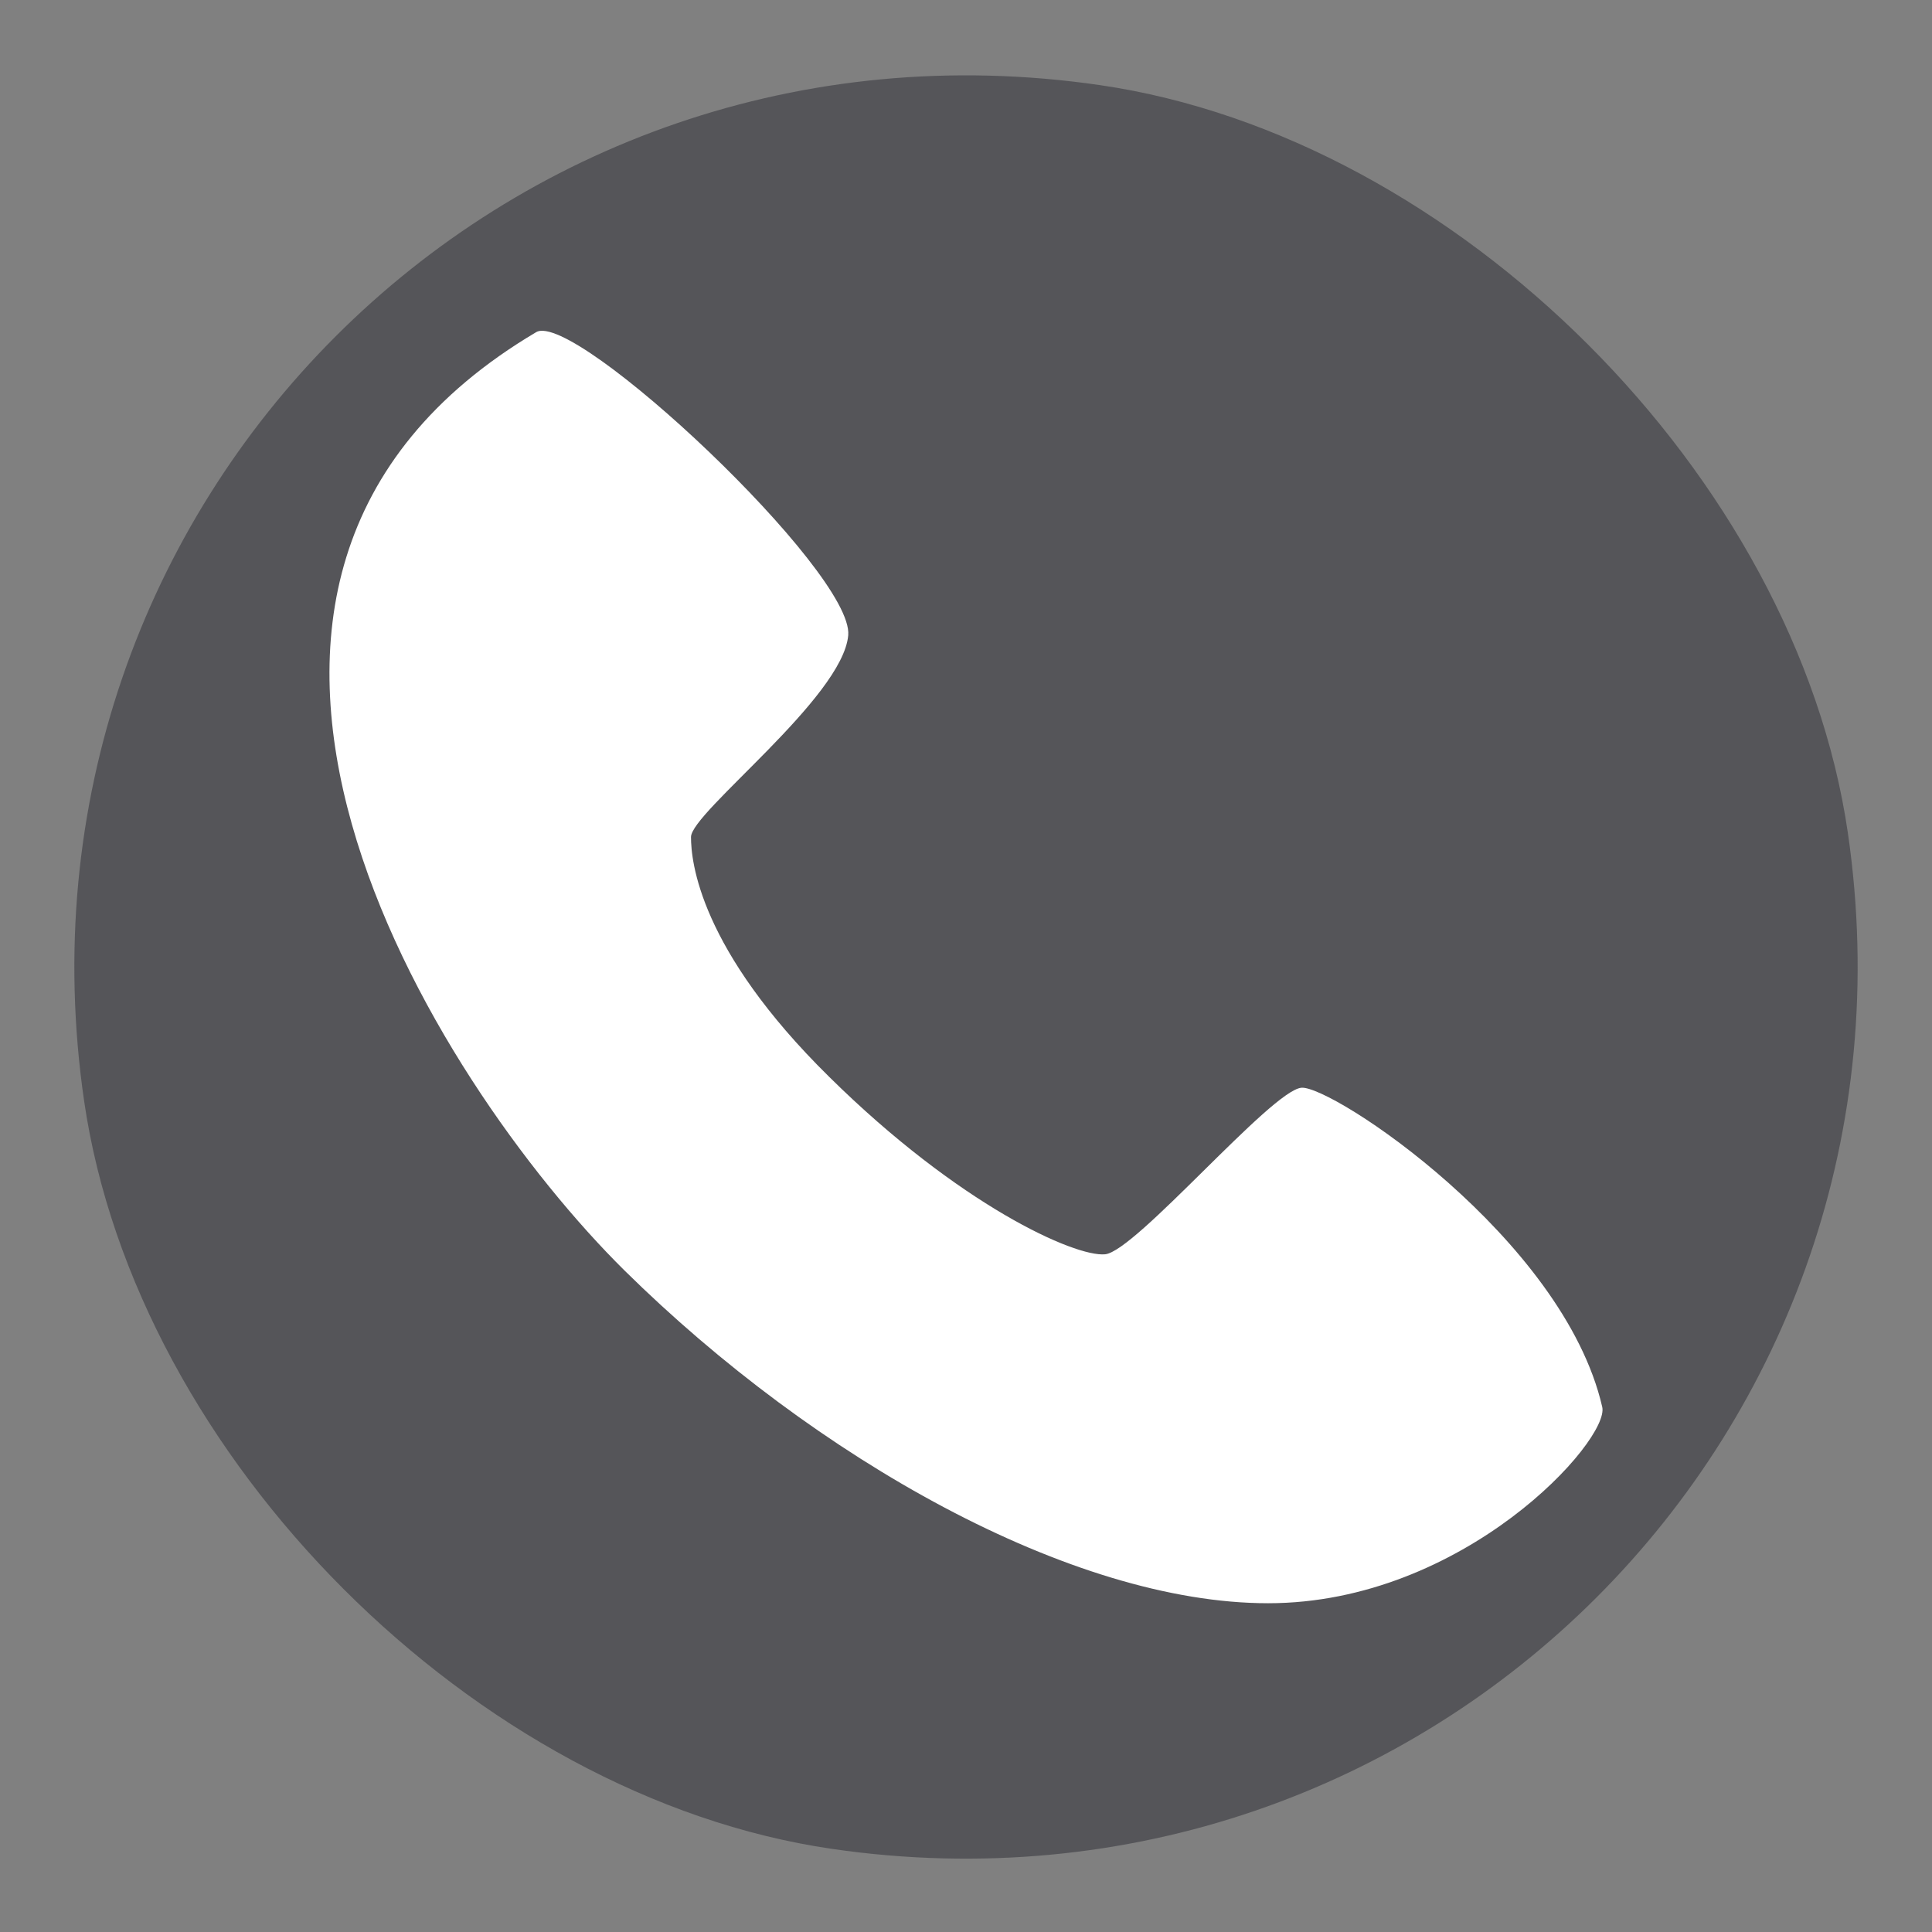 <?xml version="1.0" encoding="utf-8"?>
<!-- Generator: Adobe Illustrator 23.0.4, SVG Export Plug-In . SVG Version: 6.00 Build 0)  -->
<svg version="1.1" id="Livello_1" xmlns="http://www.w3.org/2000/svg" xmlns:xlink="http://www.w3.org/1999/xlink" x="0px" y="0px"
	 viewBox="0 0 1000 1000" style="enable-background:new 0 0 1000 1000;" xml:space="preserve">
<rect x="0" y="0" width="1000" height="1000" fill="#808080" stroke="none"/>
<style type="text/css">
	.st0{fill:#555559;}
	.st1{fill-rule:evenodd;clip-rule:evenodd;fill:#FFFFFF;}
	.st2{fill:#FFFFFF;}
</style>
<g>
	<path class="st0" d="M956.46,431.16c45,309.11-216.71,570.82-525.82,525.82C245.99,930.09,70.43,754.52,43.54,569.87
		c-45-309.1,216.7-570.82,525.81-525.81C754.01,70.94,929.58,246.51,956.46,431.16z"/>
	
		<ellipse transform="matrix(0.707 -0.707 0.707 0.707 -1207.369 914.322)" class="st0" cx="500" cy="1914.58" rx="462.76" ry="459.76"/>
	
		<ellipse transform="matrix(0.707 -0.707 0.707 0.707 -4304.848 2197.34)" class="st0" cx="500" cy="6295.08" rx="462.76" ry="459.76"/>
	<g>
		<path class="st1" d="M277.57,171.9C297.47,160.41,442,296.08,439.04,328.86c-2.89,32.34-81.38,91.66-81.38,104.39
			c0,12.52,4.25,57.92,71.58,124.18c67.21,66.35,127.06,93.26,142.74,91.79c15.85-1.47,85.93-84.73,101.6-86.2
			c15.66-1.47,135.62,77.85,155.72,165.18c4.17,17.06-71.51,101.63-172.93,101.63c-101.58,0-234.26-74.73-333.11-172.21
			C224.85,560.34,60.44,300.43,277.57,171.9L277.57,171.9z"/>
	</g>
	<g>
		<path class="st2" d="M208.62,6524.05l175.37-200l115.93,72.46l116.01-72.46l175.47,200H208.62L208.62,6524.05z M176.83,6508.21
			c-5.95-7.09-9.84-15.94-9.84-25.85v-325.23l187.07,142.98L176.83,6508.21L176.83,6508.21z M823.07,6508.21l-177.28-208.1
			l187.22-142.98v325.23C833.01,6492.27,828.9,6501.11,823.07,6508.21L823.07,6508.21z M499.93,6315.8l-332.94-208.07
			c0-23.03,18.54-41.62,41.64-41.62H791.4c22.91,0,41.61,18.59,41.61,41.62L499.93,6315.8L499.93,6315.8z"/>
	</g>
	<path class="st2" d="M695.52,1669.77c-107.99-108.02-283.05-108.02-391.07,0c-97.38,97.34-108.25,251.6-25.51,361.67l221.07,294.08
		l221.03-294.08C803.81,1921.38,792.94,1767.12,695.52,1669.77z M494.35,2003.38c-71.62-2.86-129.87-61.31-132.46-132.94
		c-2.84-78.71,60.11-143.35,138.11-143.35c76.31,0,138.2,61.86,138.2,138.24C638.21,1943.51,573.23,2006.53,494.35,2003.38z"/>
</g>
</svg>
